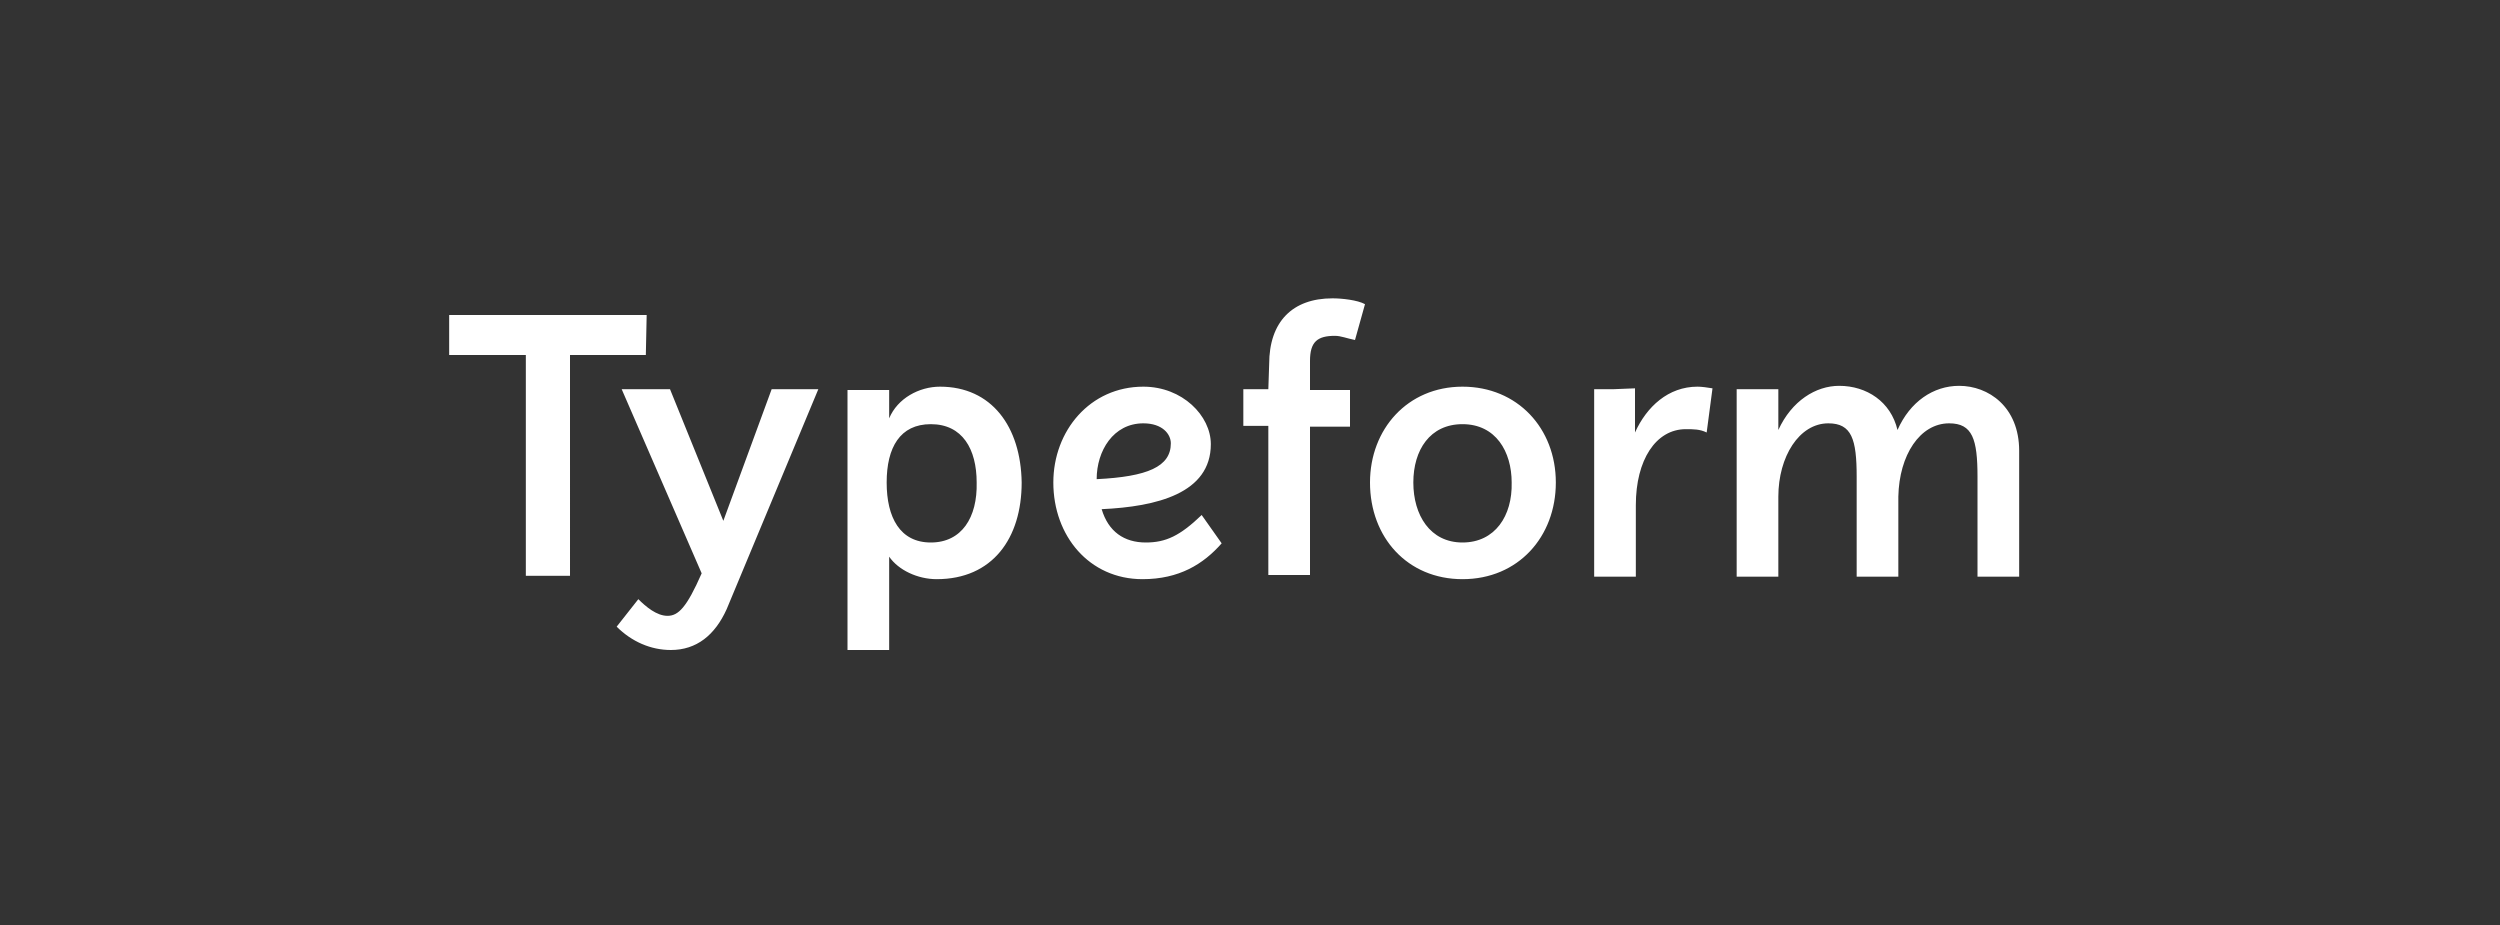 <?xml version="1.0" encoding="utf-8"?>
<!-- Generator: Adobe Illustrator 26.3.1, SVG Export Plug-In . SVG Version: 6.00 Build 0)  -->
<svg version="1.1" id="Layer_1" xmlns="http://www.w3.org/2000/svg" xmlns:xlink="http://www.w3.org/1999/xlink" x="0px" y="0px"
	 viewBox="0 0 300 111" style="enable-background:new 0 0 300 111;" xml:space="preserve">
<rect x="0" y="0" width="300" height="111" fill="#333333" stroke="none"/>
<style type="text/css">
	.st0{fill:#FFFFFF;}
</style>
<g>
	<path class="st0" d="M175.5,65.1c-3.9,0-5.9-3.3-5.9-7.2s2-7,5.9-7c4,0,5.9,3.3,5.9,7C181.5,61.9,179.4,65.1,175.5,65.1z
		 M137.2,50.8c2.3,0,3.3,1.3,3.3,2.4c0,2.8-2.8,4-8.9,4.3C131.6,54.1,133.6,50.8,137.2,50.8z M111.7,65.1c-3.7,0-5.3-3-5.3-7.2
		s1.6-7,5.3-7c3.8,0,5.5,3,5.5,7C117.3,62.1,115.4,65.1,111.7,65.1z M80.4,46.7h-5.8l9.6,22.1c-1.8,4.1-2.8,5.1-4.1,5.1
		s-2.6-1.1-3.5-2L74,75.2c1.8,1.8,4.1,2.8,6.5,2.8c3.1,0,5.3-1.8,6.7-4.9l11-26.4h-5.6l-5.8,15.8L80.4,46.7z M233.9,50.8
		c2.8,0,3.4,1.9,3.4,6.4v12h5V54.1c0-5.3-3.7-7.8-7.2-7.8c-3.1,0-5.9,1.9-7.4,5.3c-0.8-3.4-3.7-5.3-7-5.3c-2.8,0-5.7,1.8-7.3,5.3
		v-4.9h-5v22.5h5v-9.6c0-4.8,2.5-8.8,6-8.8c2.8,0,3.4,1.9,3.4,6.4v12h5v-9.6C227.9,54.6,230.4,50.8,233.9,50.8z M193.7,46.7h-2.4
		v22.5h5v-8.6c0-5.4,2.4-9.1,6-9.1c0.9,0,1.7,0,2.5,0.4l0.7-5.3c-0.6-0.1-1.3-0.2-1.8-0.2c-3.5,0-6.1,2.4-7.5,5.5v-5.3L193.7,46.7
		L193.7,46.7z M175.5,46.4c-6.6,0-11.1,5.1-11.1,11.5c0,6.6,4.5,11.6,11.1,11.6c6.7,0,11.2-5.1,11.2-11.6S182.1,46.4,175.5,46.4z
		 M137.5,65.1c-2.6,0-4.5-1.3-5.3-4c6.6-0.3,13.1-1.9,13.1-7.8c0-3.4-3.4-6.9-8.1-6.9c-6.4,0-10.8,5.3-10.8,11.5
		c0,6.4,4.3,11.6,10.7,11.6c4.4,0,7.3-1.8,9.5-4.3l-2.4-3.4C141.6,64.3,139.9,65.1,137.5,65.1z M112.8,46.4c-2.5,0-5.1,1.4-6.1,3.8
		v-3.4h-5V78h5V66.8c1.1,1.6,3.4,2.7,5.7,2.7c6.7,0,10.2-4.9,10.2-11.6C122.5,51.2,119,46.4,112.8,46.4z M77.6,37.8H53.9v4.8h9.2
		v26.5h5.3V42.6h9.1L77.6,37.8L77.6,37.8z M152.2,46.7h-3v4.4h3V69h5V51.2h4.8v-4.4h-4.8v-3.5c0-2.3,0.9-3,3-3
		c0.7,0,1.4,0.3,2.4,0.5l1.2-4.3c-0.9-0.5-2.8-0.7-3.9-0.7c-4.8,0-7.6,2.8-7.6,7.9L152.2,46.7L152.2,46.7z"/>
</g>
</svg>
